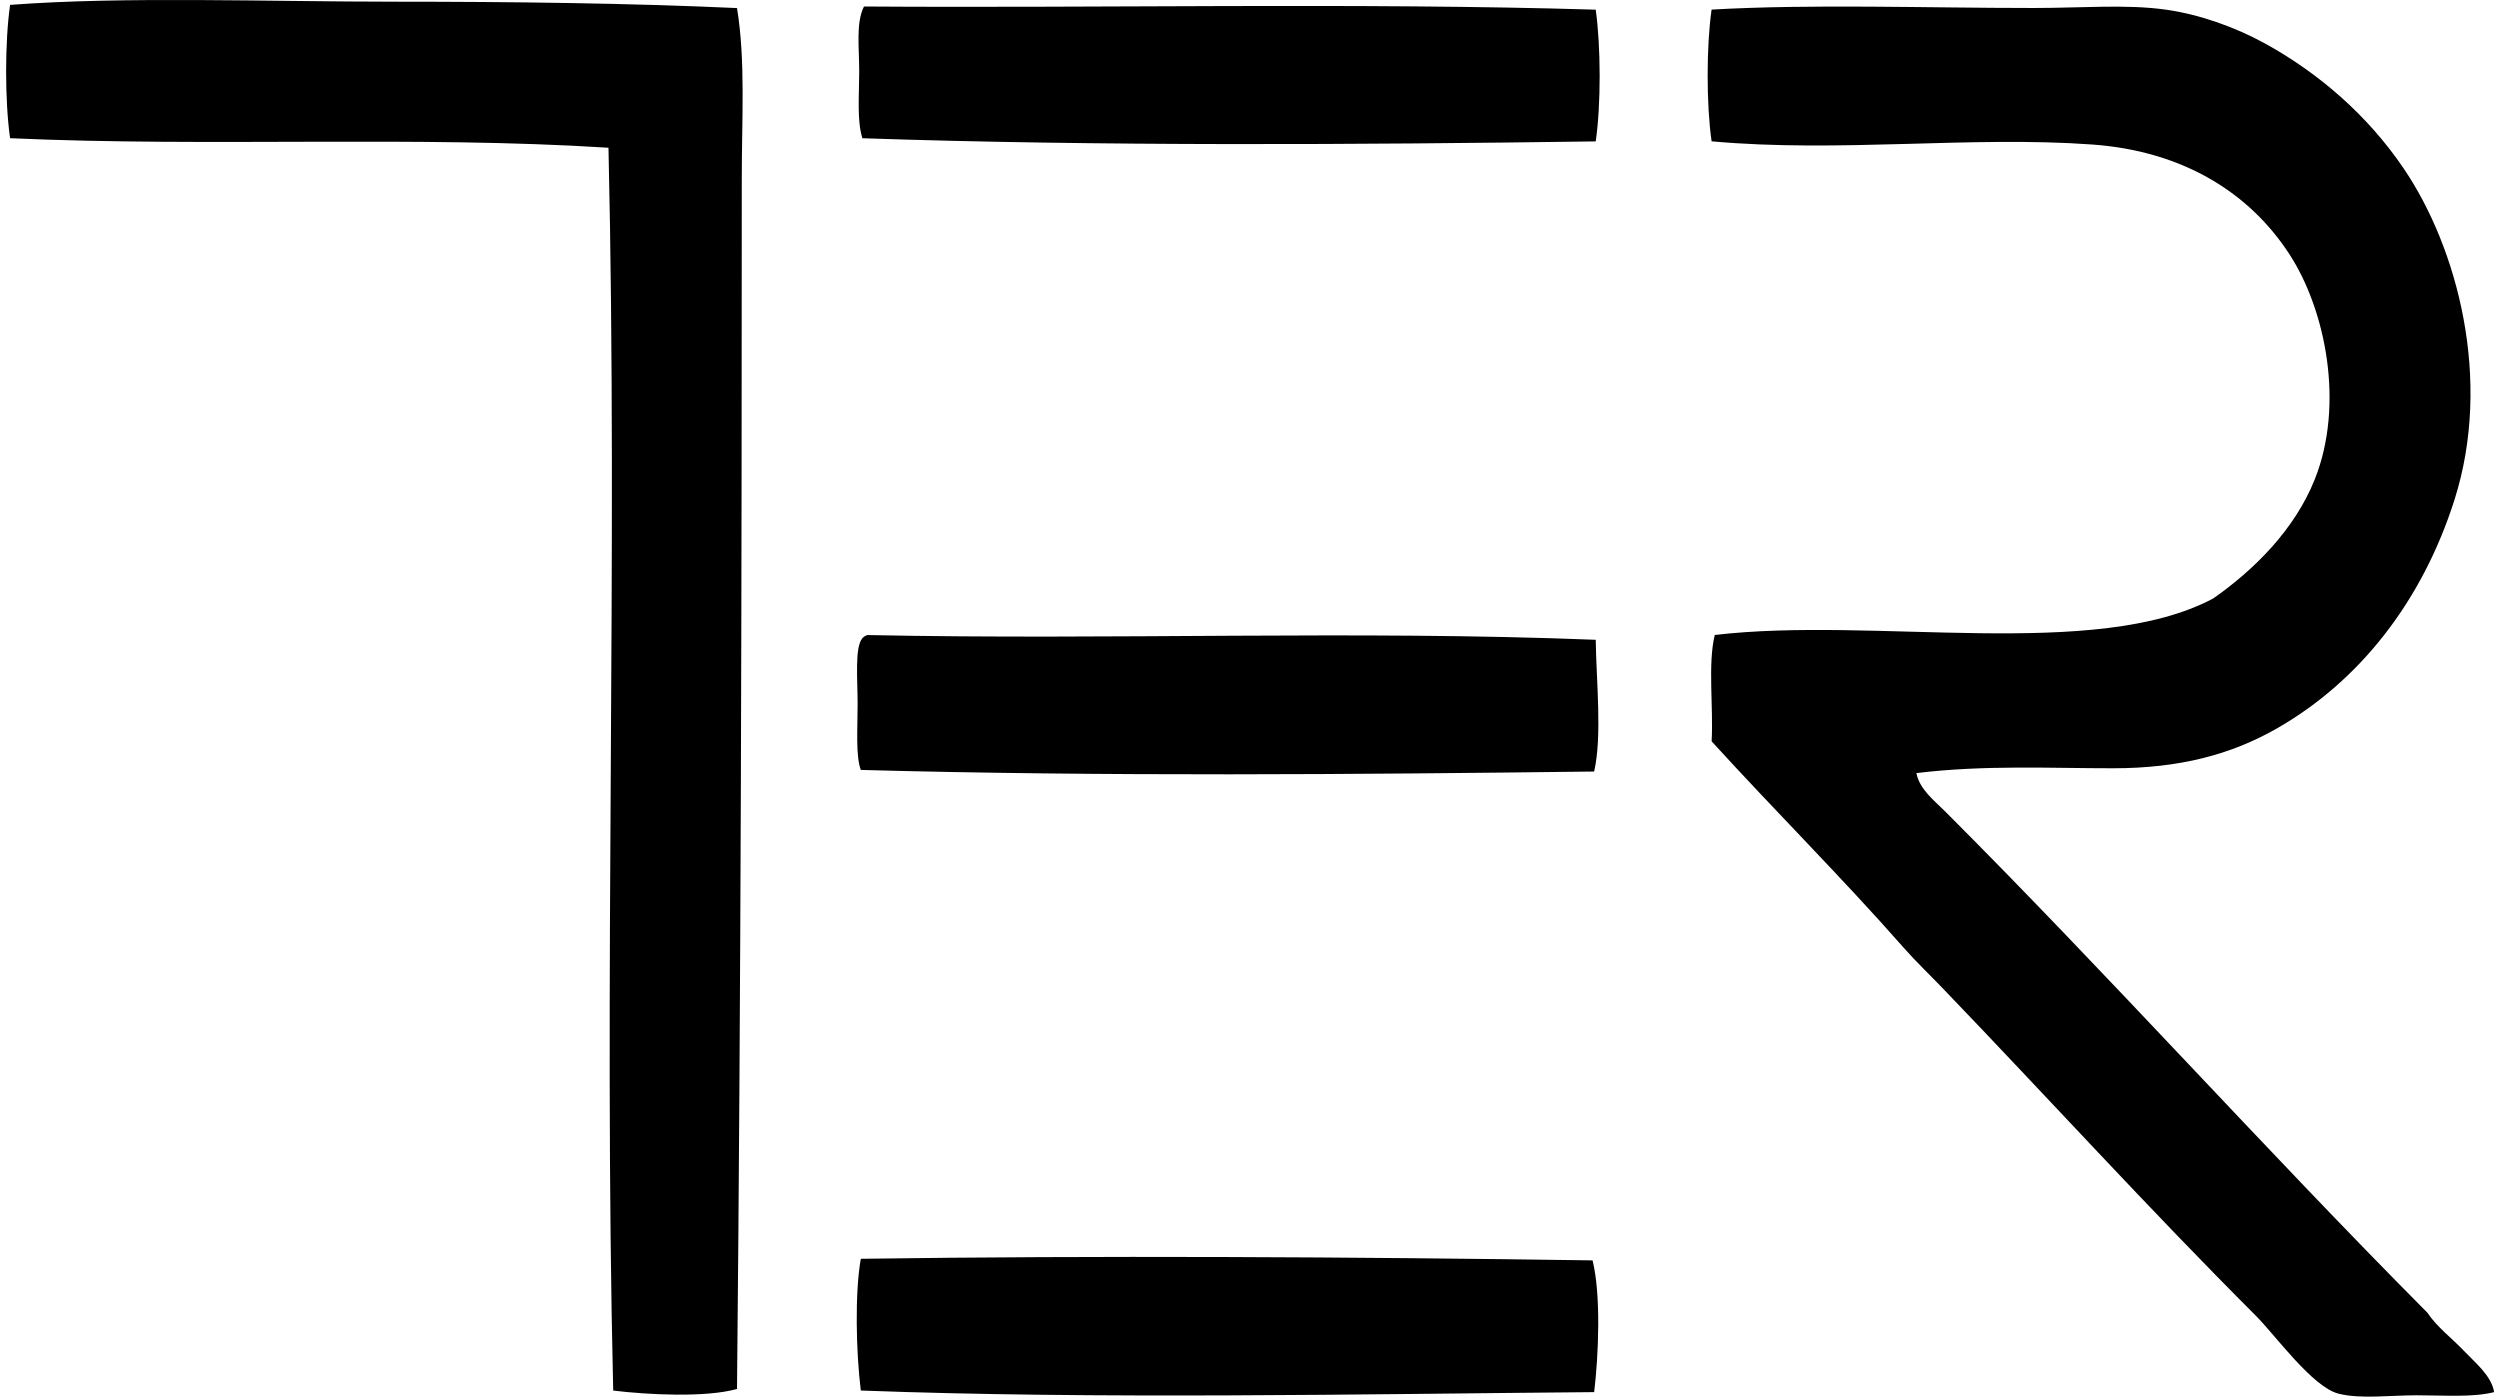 <svg xmlns="http://www.w3.org/2000/svg" width="358" height="200" fill="none" viewBox="0 0 358 200">
  <path fill="#000" fill-rule="evenodd" d="M105.54 1.155c1.231 7.521.683 15.811.683 24.321 0 57.117-.117 116.209-.683 173.424-4.499 1.262-12.847.827-17.729.229-1.396-58.621.692-118.845-.678-177.973C59.435 19.4 30.3 21.08 1.443 19.791.688 14.429.688 6.058 1.443.7 17.86-.539 38.149.243 56.673.243c16.773.005 33.397.207 48.867.912Zm122.968.229c.736 5.286.763 13.584 0 18.865-33.599.467-71.177.705-105.014-.453-.799-2.533-.454-6.188-.454-9.547 0-3.458-.494-6.992.683-9.318 33.927.242 70.871-.566 104.785.453Zm45.917 109.323c.467 2.335 2.51 3.876 4.086 5.456 23.271 23.271 45.715 48.302 69.098 71.824 1.352 2.038 3.471 3.606 5.227 5.456 1.666 1.751 3.938 3.561 4.325 5.91-3.072.776-7.069.453-11.137.453-3.736 0-8.016.557-11.137-.229-3.745-.943-9.103-8.424-11.824-11.137-15.515-15.515-29.706-31.142-44.776-46.824-1.913-1.994-3.885-3.866-5.685-5.909-8.78-9.983-18.515-19.687-27.497-29.549.274-4.953-.57-11.024.45-15.228 22.812-2.703 54.44 3.768 71.374-5.227 5.824-4.073 11.658-9.83 14.541-17.046 4.279-10.701 1.589-24.25-3.642-32.28-5.587-8.585-14.972-14.72-28.179-15.68-17.383-1.267-36.222 1.203-54.548-.459-.754-5.267-.754-13.593 0-18.865 14.446-.817 30.55-.229 46.132-.229 6.84 0 13.234-.557 18.866.23 4.953.69 10.014 2.546 14.096 4.768 7.962 4.352 14.936 10.495 19.997 17.959 7.737 11.388 12.753 30.316 7.279 47.506-4.612 14.469-13.544 25.925-25.462 32.728-6.467 3.687-13.813 5.681-23.41 5.681-8.783.009-18.335-.503-28.174.691Zm-45.917-19.089c.081 5.959.938 13.808-.229 18.865-33.936.413-70.288.727-105.014-.229-.75-2.124-.453-5.825-.453-9.543 0-3.278-.441-8.03.682-9.318.166-.211.413-.346.683-.454 35.467.732 69.645-.696 104.331.679Zm-.454 88.869c1.222 4.891.867 13.611.229 18.865-33.415.279-71.001 1.042-105.014-.229-.682-5.456-.871-13.992 0-18.865 33.689-.476 70.167-.274 104.785.229Z" clip-rule="evenodd"/>
</svg>

